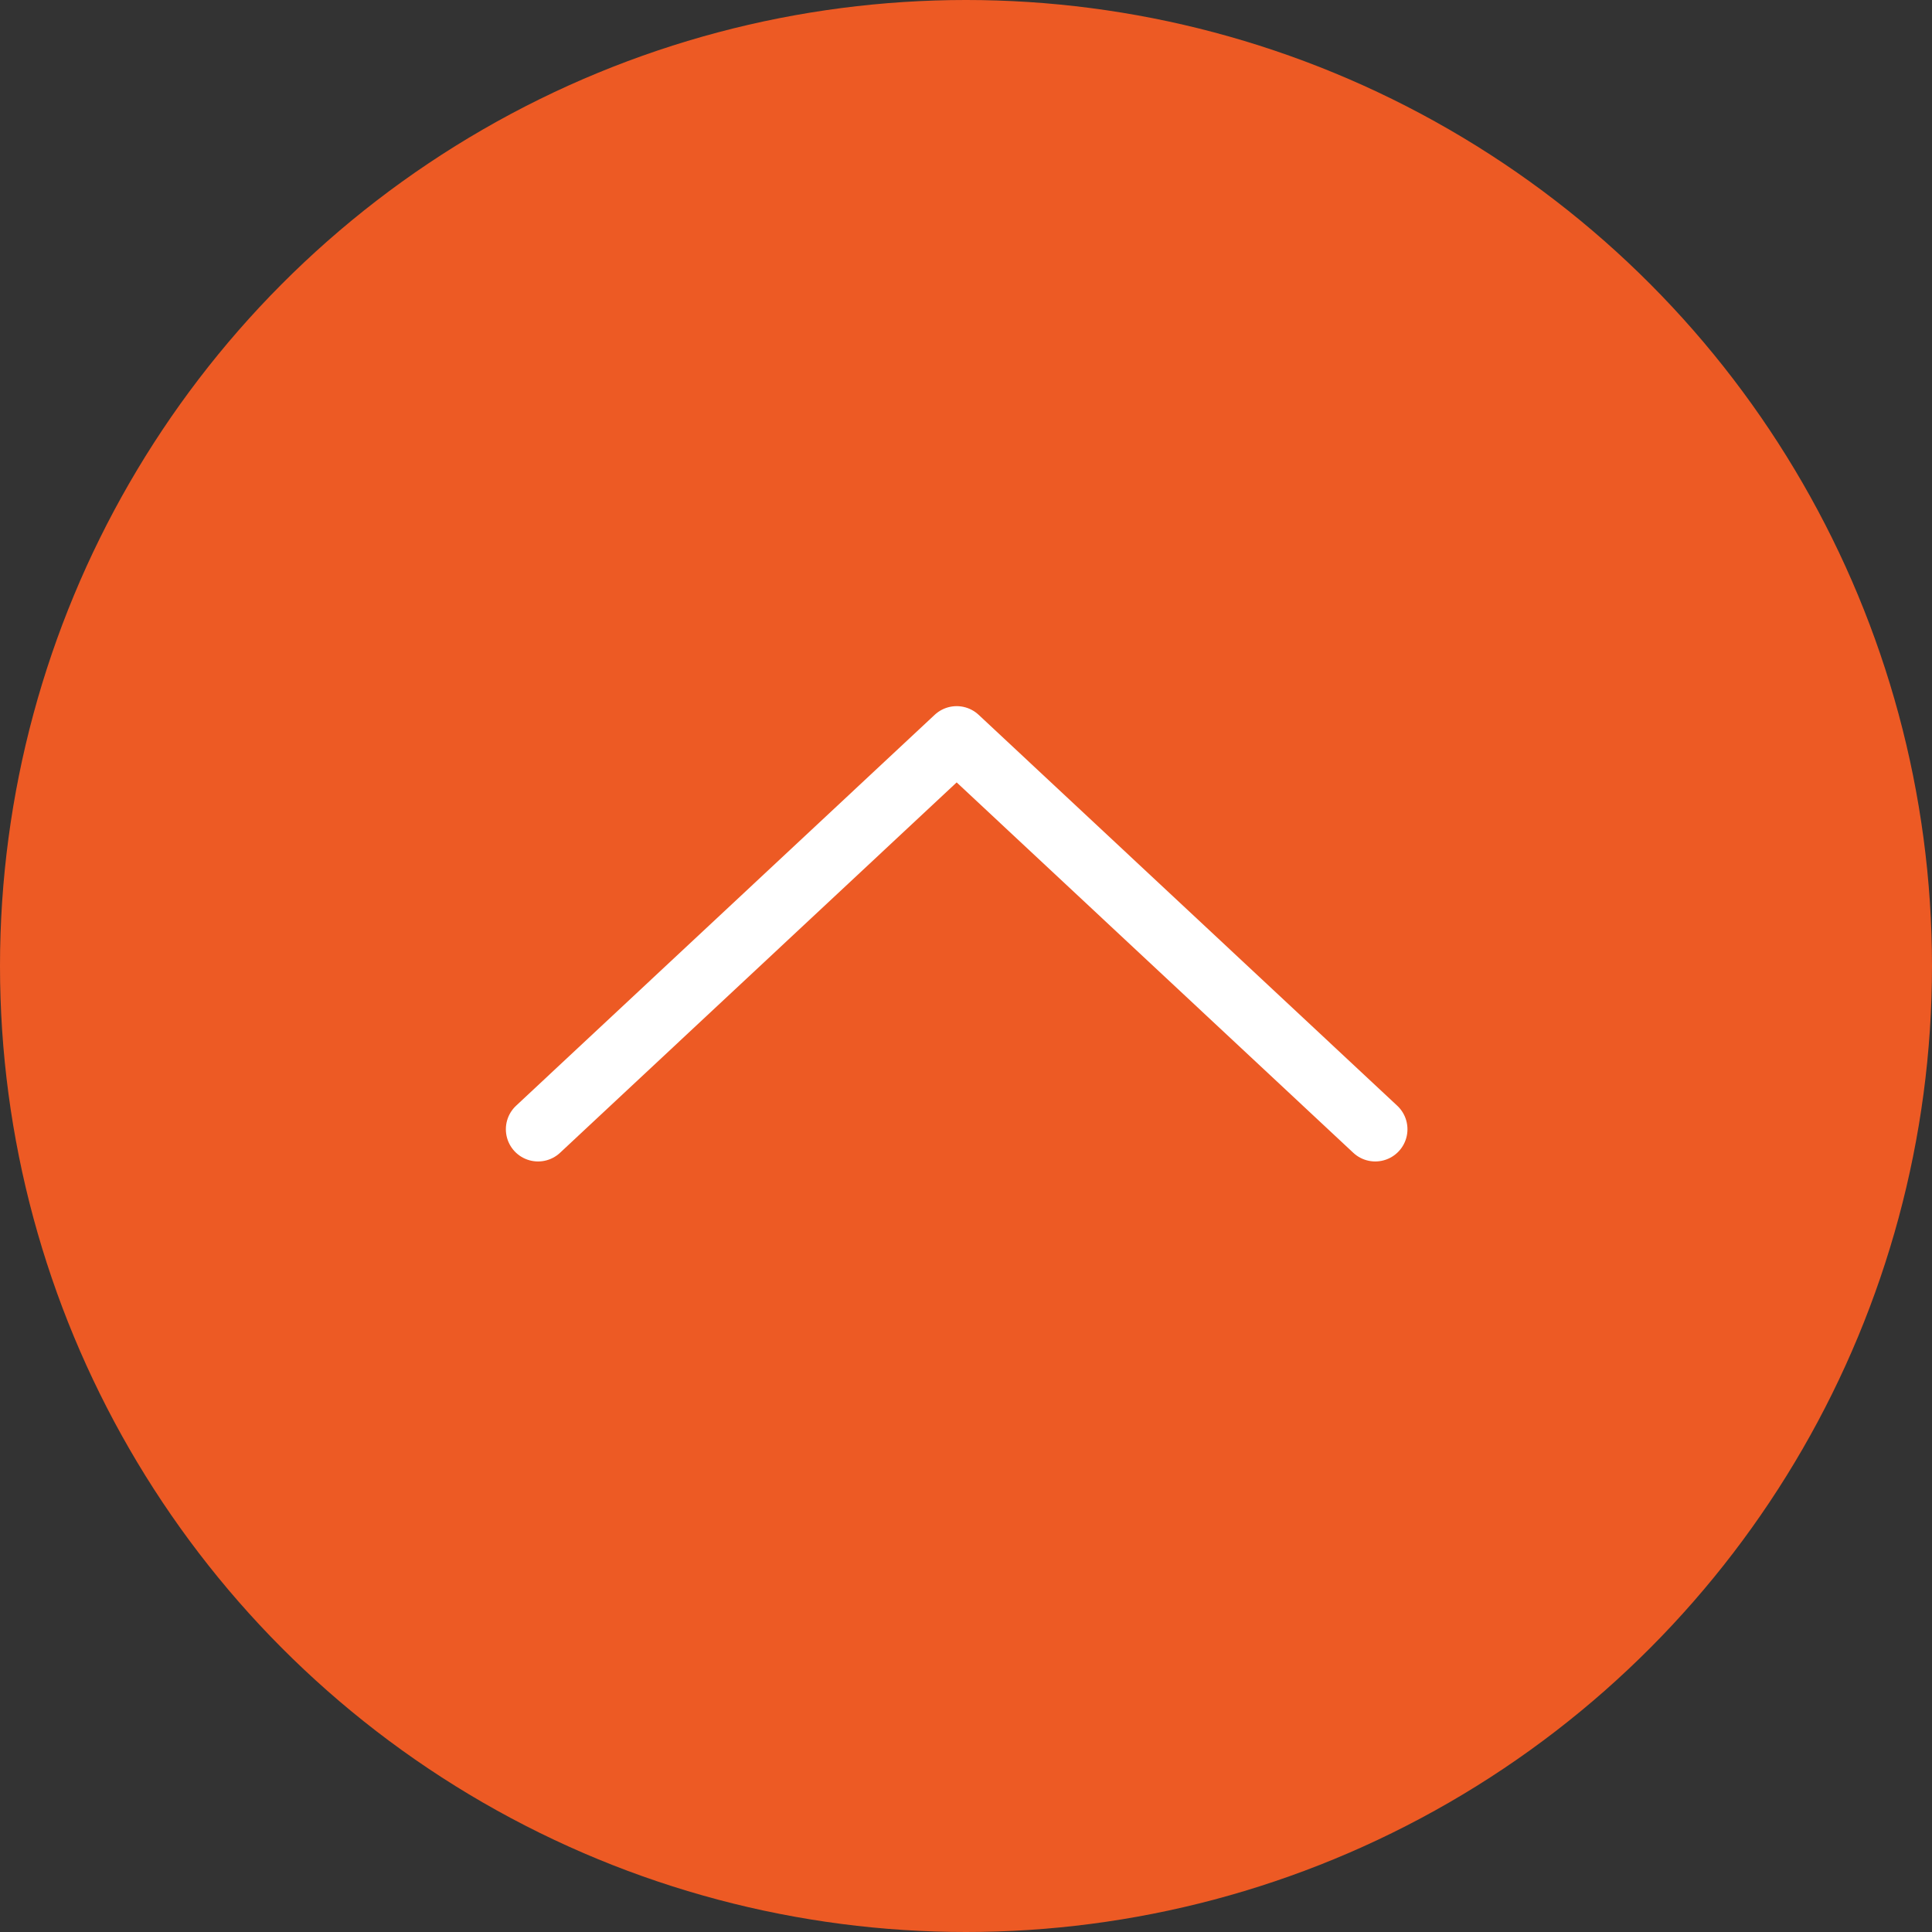 <?xml version="1.0" encoding="UTF-8"?><svg id="_レイヤー_2" xmlns="http://www.w3.org/2000/svg" width="60" height="60" viewBox="0 0 60 60"><rect x="0" y="0" width="60" height="60" fill="#333333" stroke="none"/><defs><style>.cls-1{fill:none;stroke:#fff;stroke-linecap:round;stroke-linejoin:round;stroke-width:2px;}.cls-2{fill:#ed5a24;stroke-width:0px;}</style></defs><g id="_フッター"><circle class="cls-2" cx="30" cy="30" r="30"/><polyline class="cls-1" points="16.71 35.07 29.71 22.93 42.71 35.07"/></g></svg>
